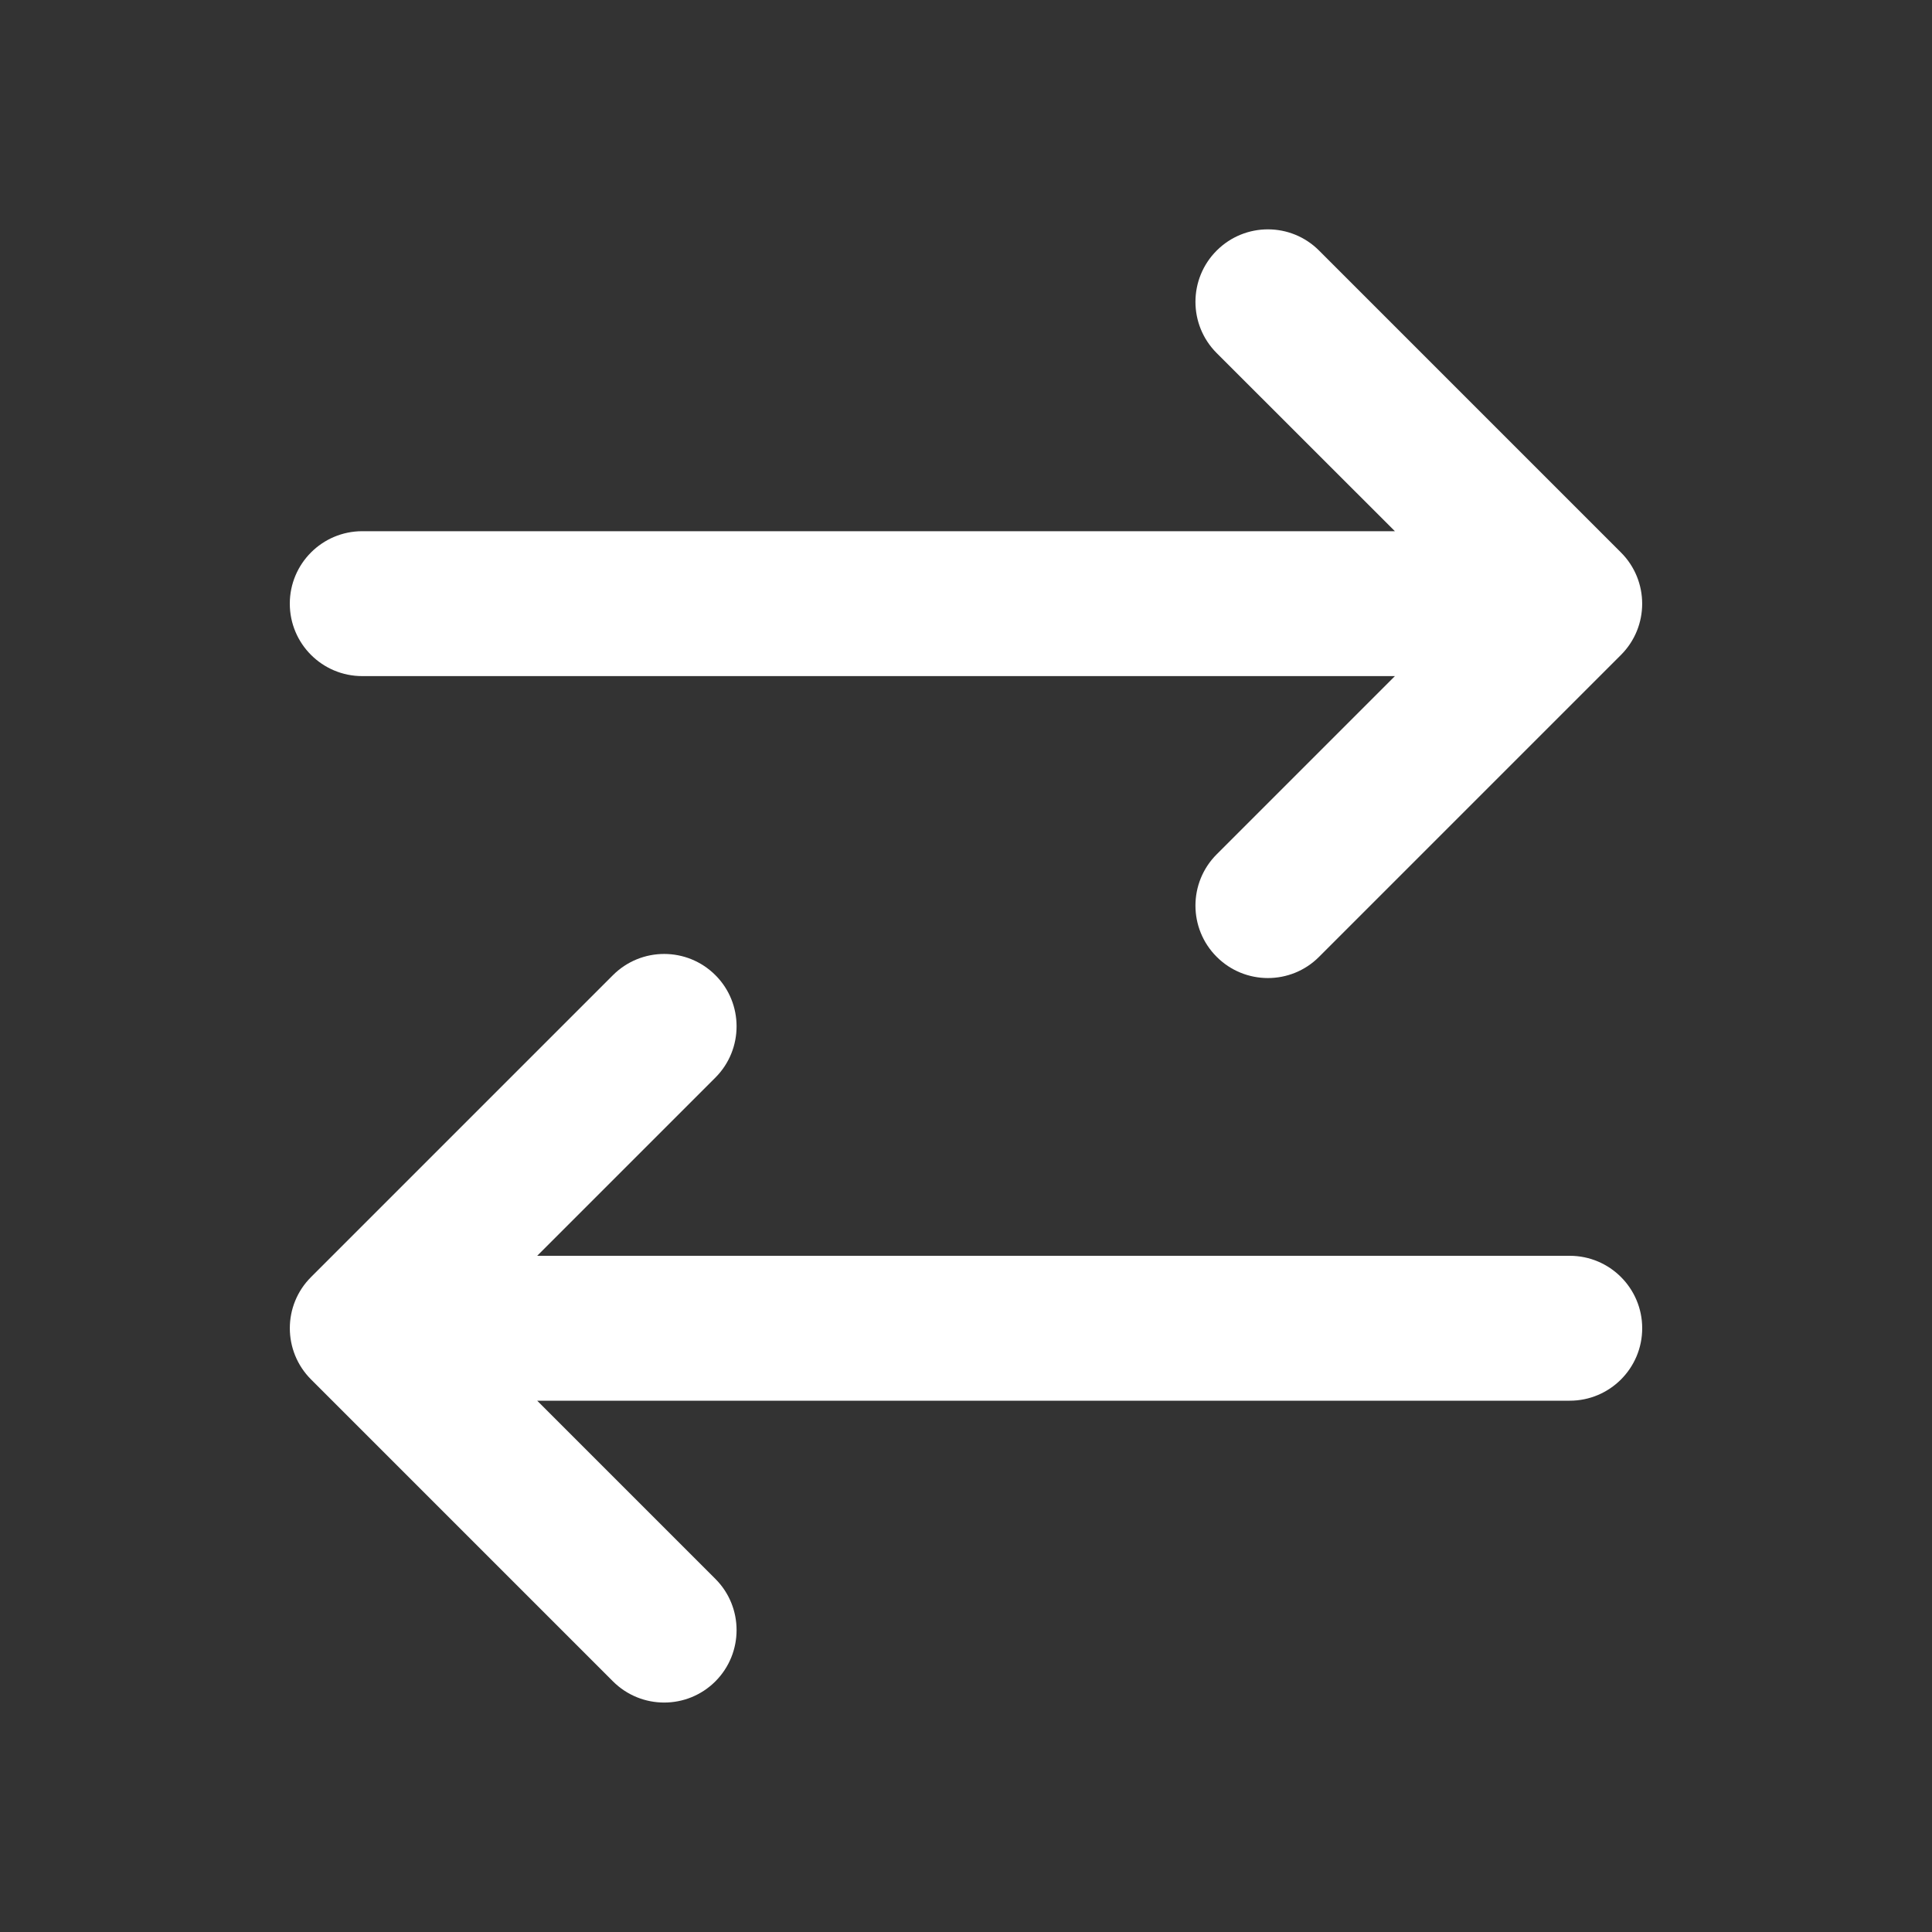 <svg width="20" height="20" viewBox="0 0 20 20" fill="none" xmlns="http://www.w3.org/2000/svg">
<rect x="0" y="0" width="20" height="20" fill="#333333" stroke="none"/>
<path d="M13.655 9.905L16.78 6.78C17.073 6.487 17.073 6.012 16.78 5.719L13.655 2.594C13.363 2.301 12.888 2.301 12.595 2.594C12.302 2.887 12.302 3.362 12.595 3.655L14.44 5.499H3.75C3.336 5.499 3 5.835 3 6.249C3 6.664 3.336 6.999 3.75 6.999H14.44L12.595 8.844C12.302 9.137 12.302 9.612 12.595 9.905C12.888 10.198 13.363 10.198 13.655 9.905Z" fill="white"/>
<path d="M3.22 14.28C2.927 13.987 2.927 13.512 3.22 13.22L6.345 10.095C6.638 9.802 7.113 9.802 7.406 10.095C7.698 10.387 7.698 10.862 7.406 11.155L5.561 13H16.25C16.664 13 17 13.336 17 13.75C17 14.164 16.664 14.5 16.25 14.5H5.561L7.406 16.345C7.698 16.637 7.698 17.112 7.406 17.405C7.113 17.698 6.638 17.698 6.345 17.405L3.22 14.28Z" fill="white"/>
</svg>
